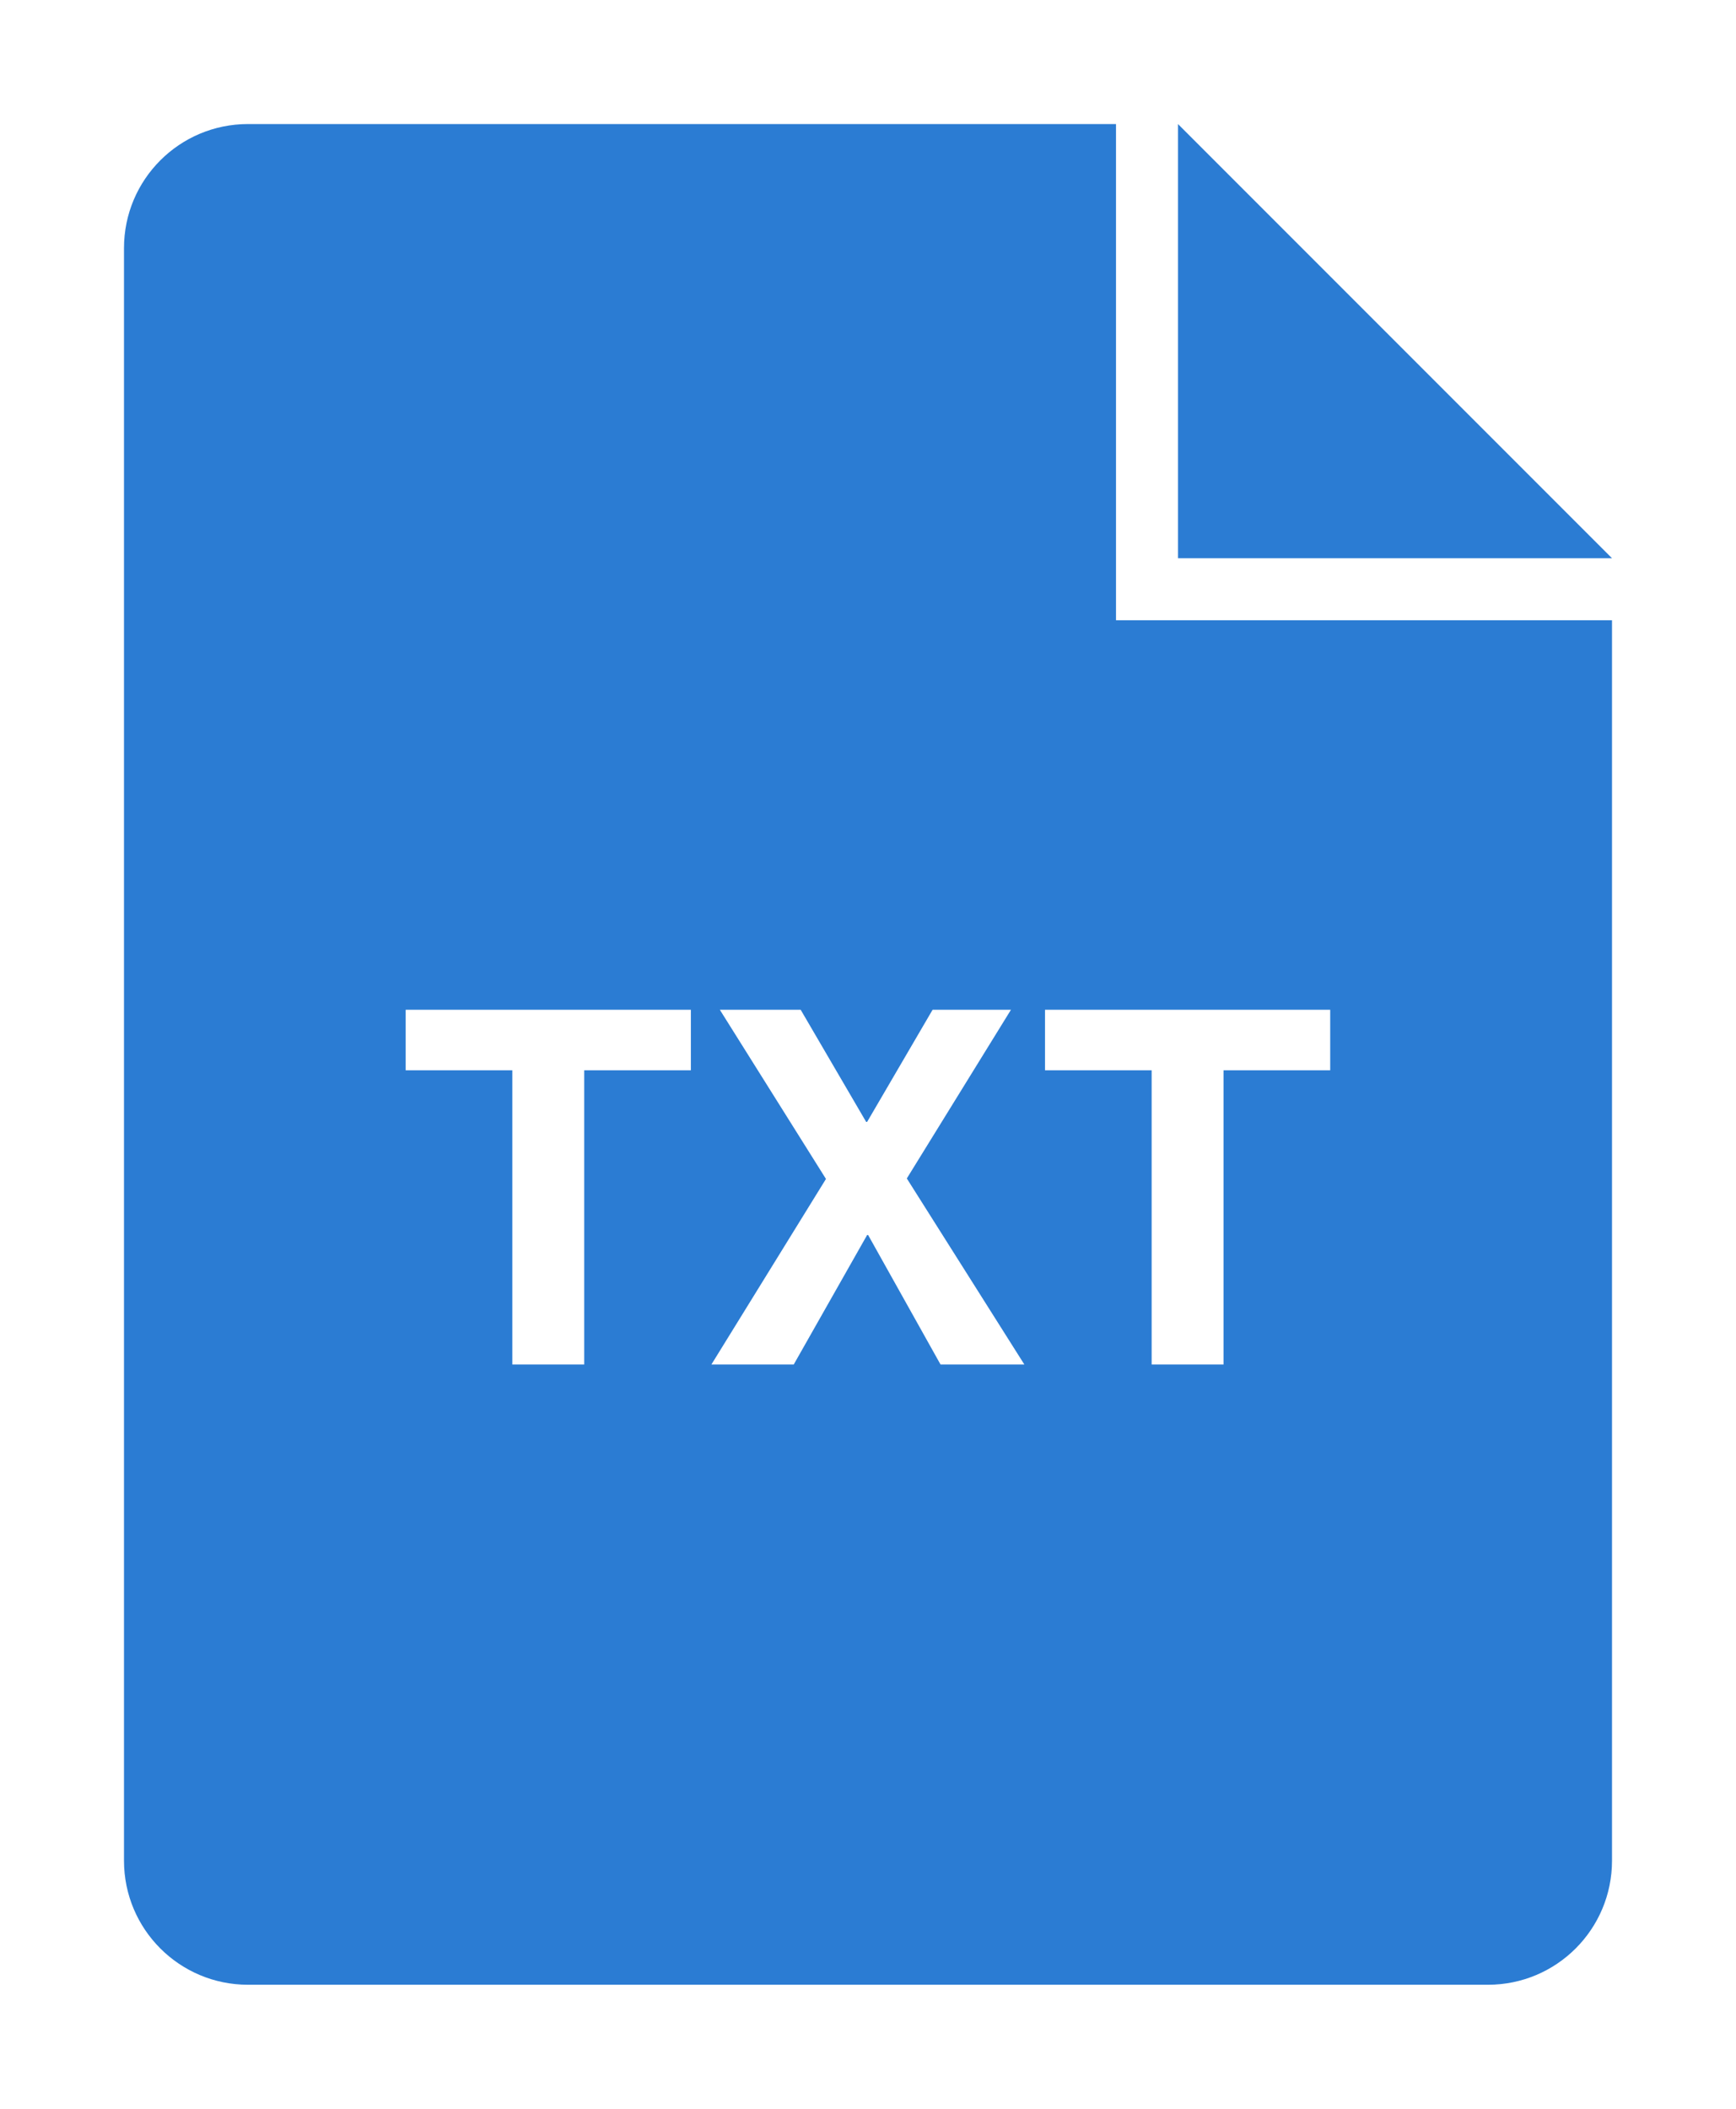 <svg width="28" height="34" viewBox="0 0 28 34" fill="none" xmlns="http://www.w3.org/2000/svg">
<g filter="url(#filter0_d_4764_536)">
<path fill-rule="evenodd" clip-rule="evenodd" d="M2 3C2 1.895 2.895 1 4 1H18V8V9H19H26V29C26 30.105 25.105 31 24 31H4C2.895 31 2 30.105 2 29V3ZM26 8L19 1V8L26 8Z" fill="#2B7CD3"/>
<path d="M6.543 16.256V15.28H11.143V16.256H9.423V21H8.263V16.256H6.543ZM11.474 21L13.322 18.008L11.61 15.28H12.914L13.97 17.088H13.986L15.042 15.28H16.306L14.626 18L16.522 21H15.17L14.002 18.912H13.986L12.802 21H11.474ZM16.855 16.256V15.28H21.455V16.256H19.735V21H18.575V16.256H16.855Z" fill="white"/>
</g>
<defs>
<filter id="filter0_d_4764_536" x="0" y="0" width="28" height="34" filterUnits="userSpaceOnUse" color-interpolation-filters="sRGB">
<feFlood flood-opacity="0" result="BackgroundImageFix"/>
<feColorMatrix in="SourceAlpha" type="matrix" values="0 0 0 0 0 0 0 0 0 0 0 0 0 0 0 0 0 0 127 0" result="hardAlpha"/>
<feOffset dy="1"/>
<feGaussianBlur stdDeviation="1"/>
<feComposite in2="hardAlpha" operator="out"/>
<feColorMatrix type="matrix" values="0 0 0 0 0 0 0 0 0 0 0 0 0 0 0 0 0 0 0.1 0"/>
<feBlend mode="normal" in2="BackgroundImageFix" result="effect1_dropShadow_4764_536"/>
<feBlend mode="normal" in="SourceGraphic" in2="effect1_dropShadow_4764_536" result="shape"/>
</filter>
</defs>
</svg>
